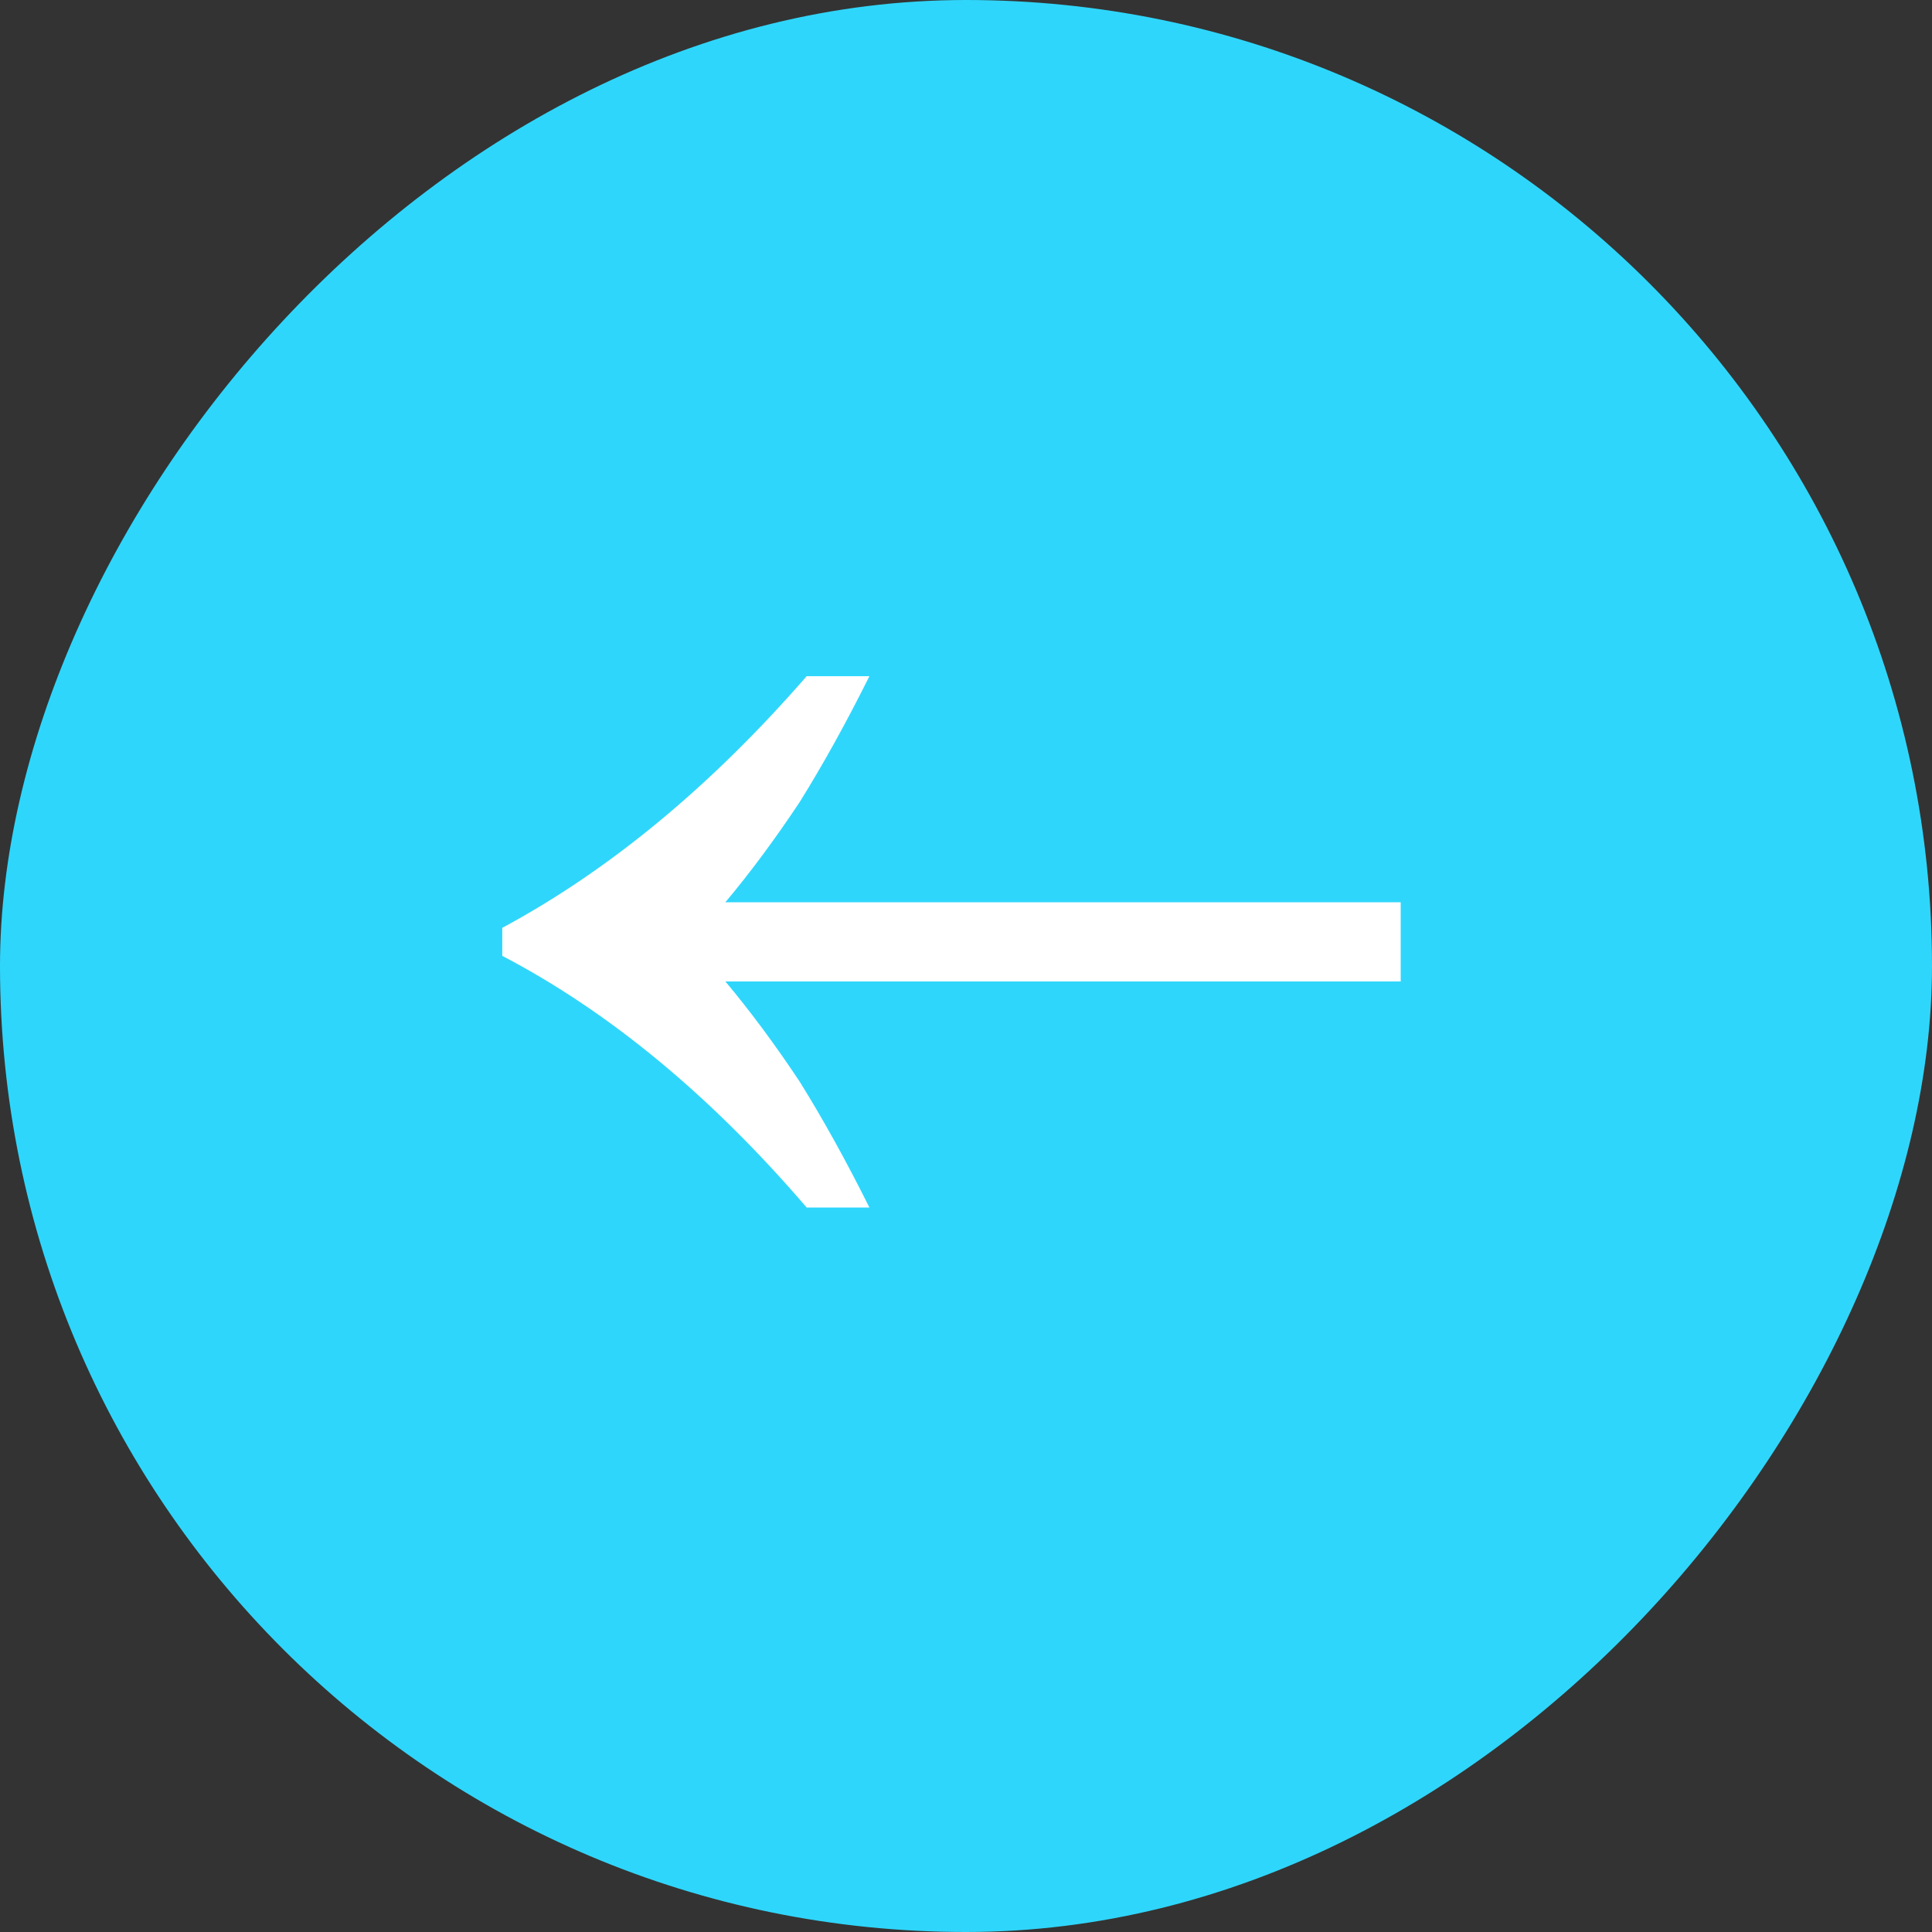 <?xml version="1.0" encoding="UTF-8"?> <svg xmlns="http://www.w3.org/2000/svg" width="40" height="40" viewBox="0 0 40 40" fill="none"><rect x="0" y="0" width="40" height="40" fill="#333333" stroke="none"/><rect width="40" height="40" rx="20" transform="matrix(-1 0 0 1 40 0)" fill="#2FD6FB"></rect><path d="M18 25C17.519 24.035 17.038 23.167 16.557 22.395C16.044 21.623 15.531 20.931 15.018 20.32H29V18.68H15.018C15.531 18.069 16.044 17.377 16.557 16.605C17.038 15.833 17.519 14.965 18 14H16.701C14.713 16.284 12.612 18.02 10.399 19.21V19.79C12.612 20.947 14.713 22.684 16.701 25H18Z" fill="white"></path></svg> 